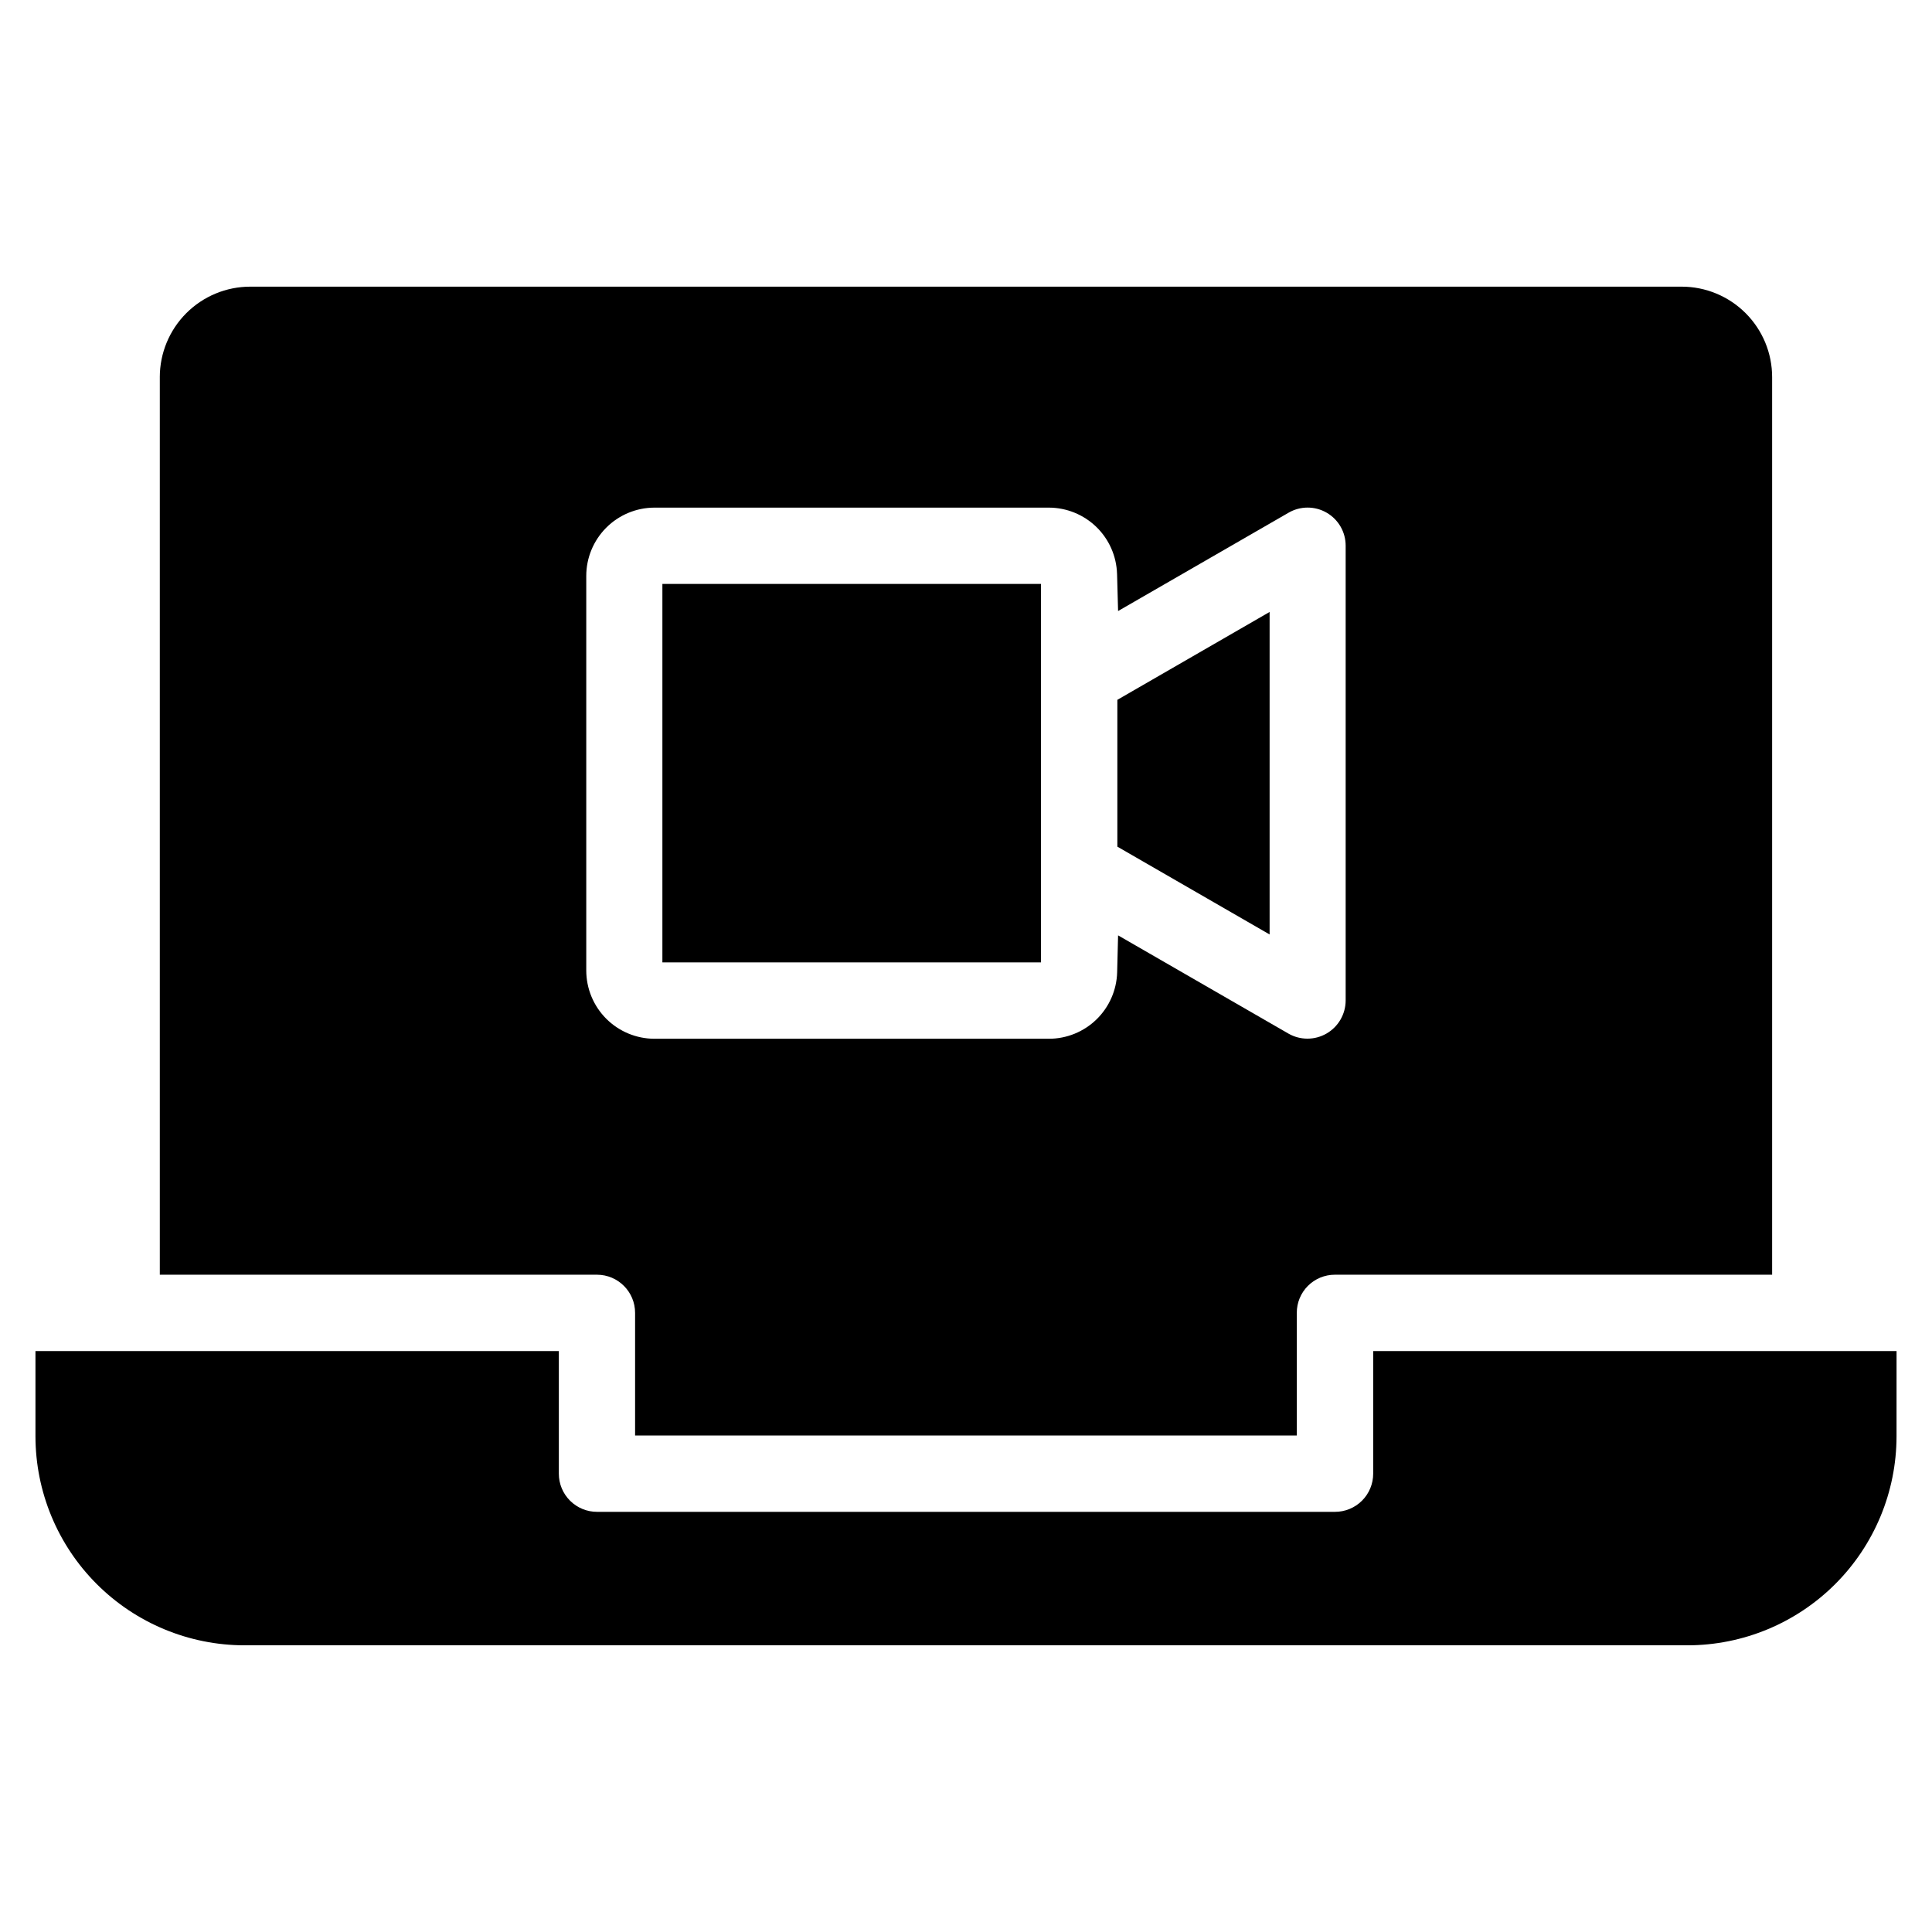 <?xml version="1.0" encoding="UTF-8"?>
<!-- Uploaded to: ICON Repo, www.svgrepo.com, Generator: ICON Repo Mixer Tools -->
<svg fill="#000000" width="800px" height="800px" version="1.1" viewBox="144 144 512 512" xmlns="http://www.w3.org/2000/svg">
 <path d="m319.54 298.75h100.34v100.3h-100.34zm160.92 92.891-40.348-23.27v-38.91l40.348-23.285v85.488zm-58.469 27.641c4.703-0.008 9.219-1.848 12.59-5.125 3.371-3.281 5.332-7.742 5.473-12.445l0.25-9.832 45.18 26.051h-0.004c3.129 1.777 6.965 1.762 10.078-0.043 3.113-1.801 5.035-5.121 5.055-8.719v-120.54c0.012-3.609-1.906-6.949-5.031-8.758s-6.977-1.809-10.102 0.004l-45.176 26.055-0.27-9.832h-0.004c-0.141-4.703-2.102-9.164-5.473-12.445-3.371-3.277-7.887-5.117-12.59-5.129h-104.54c-4.797 0.012-9.391 1.93-12.777 5.328-3.387 3.398-5.289 8-5.285 12.797v104.52c0 4.793 1.898 9.395 5.285 12.793 3.387 3.394 7.984 5.309 12.777 5.32zm224.61 105.38c-0.02 14.676-5.859 28.746-16.238 39.125-10.379 10.379-24.445 16.219-39.125 16.238h-382.48c-14.676-0.02-28.746-5.859-39.125-16.238-10.379-10.379-16.215-24.449-16.234-39.125v-22.621h138.7v32.492c-0.004 2.691 1.066 5.269 2.973 7.168 1.902 1.898 4.484 2.961 7.172 2.953h195.52c2.691 0.008 5.269-1.055 7.176-2.953 1.902-1.898 2.973-4.477 2.969-7.168v-32.492h138.7zm-460.25-280.72v237.87h115.88c5.57 0.016 10.078 4.539 10.074 10.113v32.492h175.36v-32.492c-0.012-2.68 1.047-5.25 2.938-7.148 1.891-1.898 4.461-2.965 7.141-2.965h115.89v-237.87c0-6.359-2.527-12.457-7.027-16.953-4.496-4.496-10.594-7.023-16.953-7.023h-379.32c-6.359 0-12.461 2.527-16.957 7.023-4.496 4.496-7.023 10.594-7.027 16.953z" fill-rule="evenodd"/>
</svg>